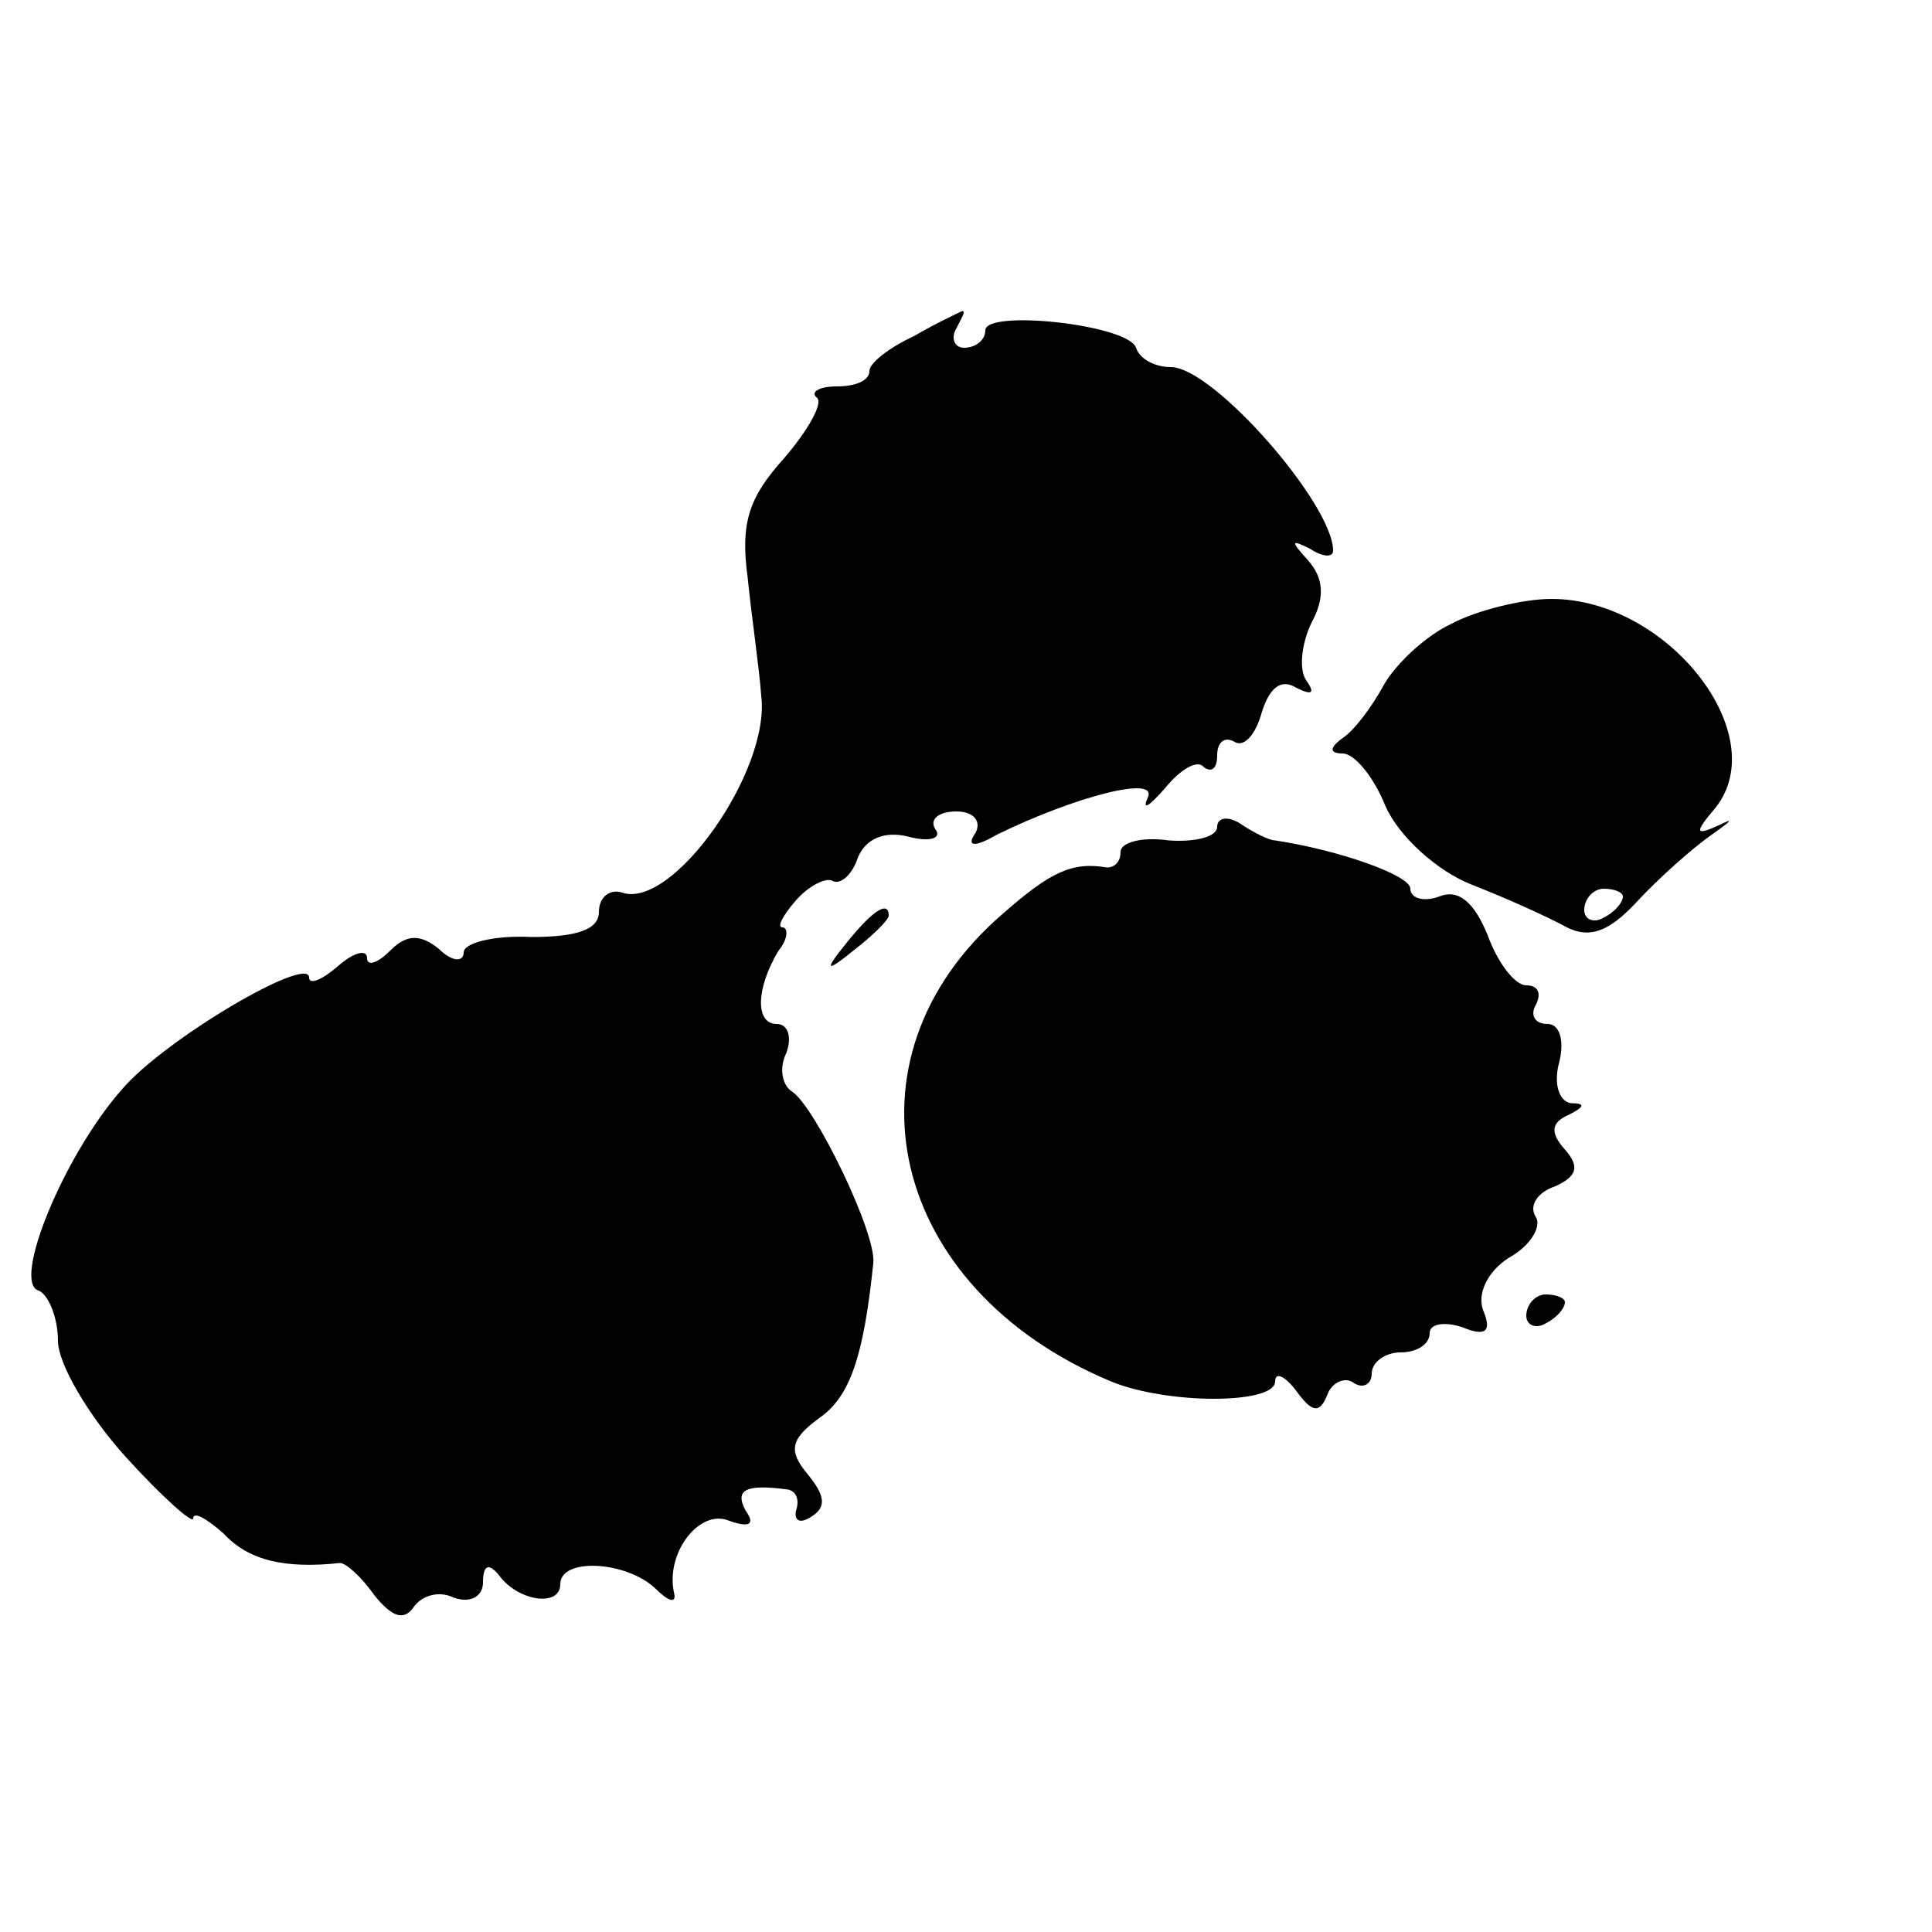 <?xml version="1.0" standalone="no"?>
<!DOCTYPE svg PUBLIC "-//W3C//DTD SVG 20010904//EN"
 "http://www.w3.org/TR/2001/REC-SVG-20010904/DTD/svg10.dtd">
<svg version="1.0" xmlns="http://www.w3.org/2000/svg"
 width="100pt" height="100pt" viewBox="0 0 100 100"
 preserveAspectRatio="xMidYMid meet">
<g transform="translate(0,100) scale(0.1,-0.1)"
fill="#000000" stroke="none">
<path d="M473 826 c-13 -6 -23 -14 -23 -18 0 -5 -7 -8 -17 -8 -9 0 -14 -3 -10
-6 3 -3 -5 -17 -17 -31 -18 -20 -23 -33 -19 -62 2 -20 6 -47 7 -61 5 -39 -46
-111 -72 -102 -6 2 -12 -2 -12 -10 0 -9 -11 -13 -35 -13 -19 1 -35 -3 -35 -8
0 -5 -6 -5 -13 2 -10 8 -17 7 -25 -1 -7 -7 -12 -8 -12 -4 0 5 -7 3 -15 -4 -8
-7 -15 -10 -15 -6 0 12 -75 -32 -97 -58 -30 -34 -57 -100 -43 -104 5 -2 10
-14 10 -26 0 -12 16 -39 35 -60 19 -21 35 -35 35 -32 0 4 7 0 16 -8 13 -14 32
-18 60 -15 3 0 11 -7 18 -17 9 -11 15 -13 20 -6 4 6 13 9 21 5 9 -3 15 1 15 8
0 9 3 10 8 4 10 -14 32 -17 32 -5 0 14 34 12 49 -2 7 -7 11 -8 10 -3 -5 21 13
44 28 38 11 -4 14 -2 9 5 -6 11 0 14 22 11 4 -1 6 -5 4 -11 -1 -5 2 -7 8 -3 8
5 7 11 -2 22 -10 12 -9 18 6 29 16 11 23 32 28 80 2 15 -30 81 -42 89 -5 3 -7
12 -3 20 3 8 1 15 -5 15 -11 0 -11 18 1 38 5 6 5 12 2 12 -3 0 0 6 7 14 7 8
16 12 19 10 4 -2 10 3 13 12 4 10 14 14 26 11 11 -3 18 -1 14 4 -3 5 2 9 11 9
9 0 13 -5 10 -11 -5 -7 -1 -8 11 -1 41 20 84 31 78 19 -3 -7 1 -4 9 5 8 10 17
15 20 11 4 -3 7 -1 7 6 0 7 4 10 9 7 5 -3 11 4 14 15 4 13 10 18 18 13 8 -4
10 -3 5 4 -4 6 -2 20 3 30 7 13 6 23 -2 32 -9 10 -9 11 1 6 6 -4 12 -5 12 -1
0 24 -62 95 -84 95 -8 0 -16 4 -18 10 -4 12 -78 20 -78 9 0 -5 -5 -9 -11 -9
-5 0 -7 5 -4 10 3 6 5 9 3 9 -2 -1 -13 -6 -25 -13z"/>
<path d="M751 677 c-13 -6 -29 -21 -35 -32 -6 -11 -15 -23 -21 -27 -7 -5 -7
-8 0 -8 6 0 16 -12 22 -27 7 -16 27 -34 45 -41 18 -7 40 -17 49 -22 12 -6 22
-2 36 13 11 12 29 28 39 35 10 7 12 9 4 5 -13 -6 -13 -4 -2 9 30 38 -25 108
-85 108 -15 0 -39 -6 -52 -13z m89 -141 c0 -3 -4 -8 -10 -11 -5 -3 -10 -1 -10
4 0 6 5 11 10 11 6 0 10 -2 10 -4z"/>
<path d="M630 572 c0 -5 -11 -8 -25 -7 -14 2 -25 -1 -25 -6 0 -5 -3 -8 -7 -8
-18 3 -29 -2 -54 -24 -87 -75 -59 -194 56 -242 29 -12 85 -12 85 0 0 5 5 3 11
-5 8 -11 12 -12 16 -2 2 6 9 10 14 6 5 -3 9 0 9 5 0 6 7 11 15 11 8 0 15 4 15
10 0 5 8 6 17 3 12 -5 15 -2 11 8 -4 9 2 21 13 28 11 6 17 16 14 21 -4 6 1 13
10 16 11 5 13 10 5 19 -8 9 -7 14 2 18 8 4 9 6 1 6 -6 1 -9 10 -6 21 3 12 0
20 -6 20 -7 0 -9 5 -6 10 3 6 1 10 -5 10 -6 0 -15 12 -20 26 -7 17 -15 24 -25
20 -8 -3 -15 -1 -15 4 0 7 -37 20 -70 25 -3 0 -11 4 -17 8 -7 5 -13 4 -13 -1z"/>
<path d="M439 513 c-13 -16 -12 -17 4 -4 9 7 17 15 17 17 0 8 -8 3 -21 -13z"/>
<path d="M790 319 c0 -5 5 -7 10 -4 6 3 10 8 10 11 0 2 -4 4 -10 4 -5 0 -10
-5 -10 -11z"/>
</g>
</svg>
